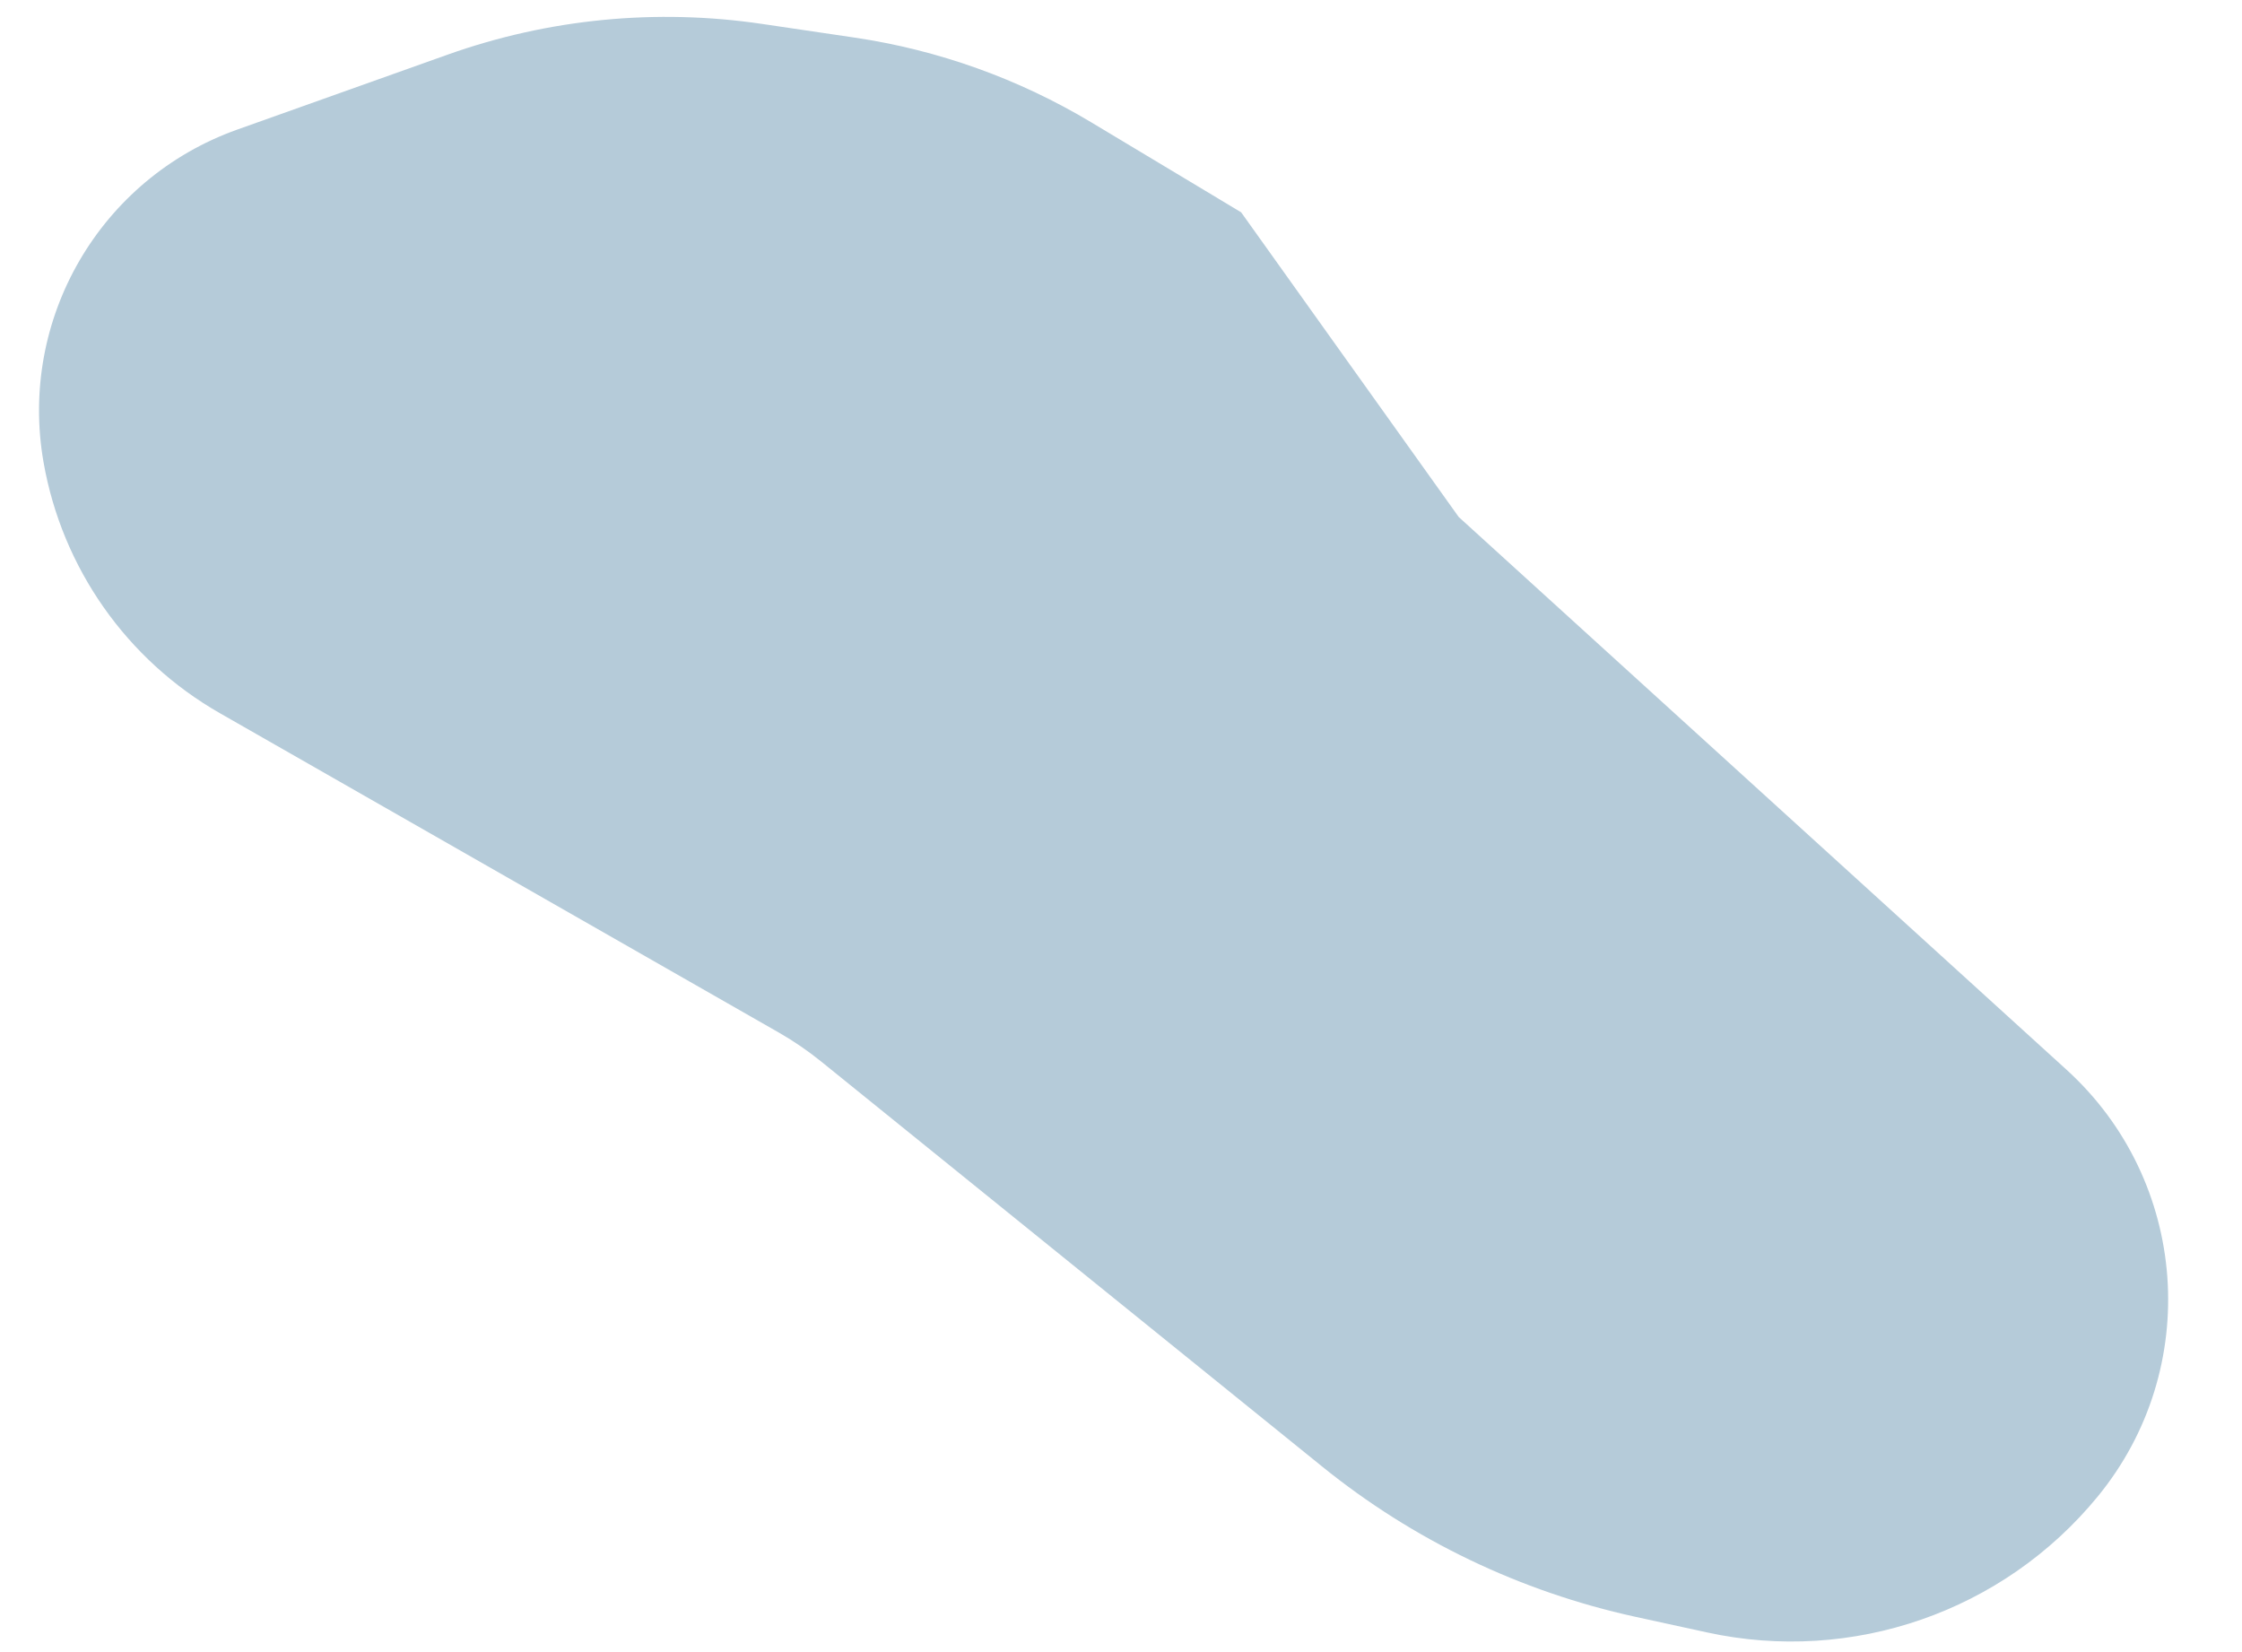 <?xml version="1.0" encoding="utf-8"?>
<svg xmlns="http://www.w3.org/2000/svg" fill="none" height="100%" overflow="visible" preserveAspectRatio="none" style="display: block;" viewBox="0 0 19 14" width="100%">
<path d="M13.855 13.7L14.465 13.833C15.697 14.102 16.977 13.658 17.777 12.682C18.666 11.598 18.55 10.007 17.512 9.064L12.362 4.381L10.518 1.799L9.247 1.036C8.633 0.668 7.953 0.424 7.245 0.319L6.46 0.203C5.562 0.07 4.646 0.159 3.791 0.464L2.011 1.098C0.849 1.512 0.156 2.702 0.369 3.917C0.526 4.813 1.074 5.593 1.864 6.044L6.602 8.751C6.726 8.822 6.844 8.903 6.956 8.993L11.204 12.427C11.976 13.052 12.884 13.487 13.855 13.7Z" fill="#B5CBD9" id="Vector 6001"/>
</svg>